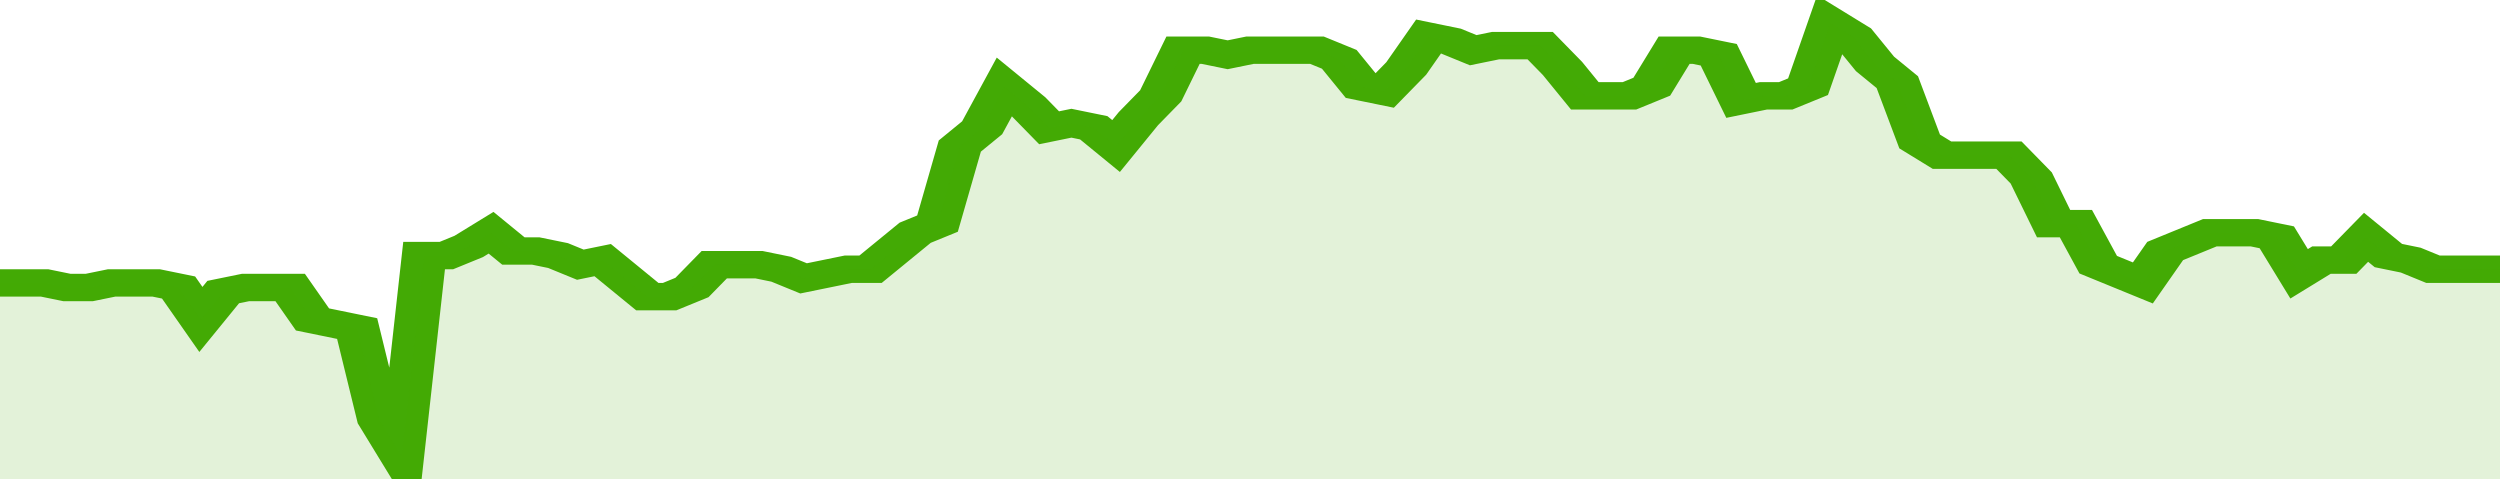 <svg xmlns="http://www.w3.org/2000/svg" viewBox="0 0 336 105" width="120" height="23" preserveAspectRatio="none">
				 <polyline fill="none" stroke="#43AA05" stroke-width="6" points="0, 62 3, 62 6, 62 9, 63 12, 63 15, 62 18, 62 21, 62 24, 63 27, 70 30, 64 33, 63 36, 63 39, 63 42, 70 45, 71 48, 72 51, 92 54, 100 57, 56 60, 56 63, 54 66, 51 69, 55 72, 55 75, 56 78, 58 81, 57 84, 61 87, 65 90, 65 93, 63 96, 58 99, 58 102, 58 105, 59 108, 61 111, 60 114, 59 117, 59 120, 55 123, 51 126, 49 129, 32 132, 28 135, 19 138, 23 141, 28 144, 27 147, 28 150, 32 153, 26 156, 21 159, 11 162, 11 165, 12 168, 11 171, 11 174, 11 177, 11 180, 13 183, 19 186, 20 189, 15 192, 8 195, 9 198, 11 201, 10 204, 10 207, 10 210, 15 213, 21 216, 21 219, 21 222, 19 225, 11 228, 11 231, 12 234, 22 237, 21 240, 21 243, 19 246, 5 249, 8 252, 14 255, 18 258, 31 261, 34 264, 34 267, 34 270, 34 273, 39 276, 49 279, 49 282, 58 285, 60 288, 62 291, 55 294, 53 297, 51 300, 51 303, 51 306, 52 309, 60 312, 57 315, 57 318, 52 321, 56 324, 57 327, 59 330, 59 333, 59 336, 59 336, 59 "> </polyline>
				 <polygon fill="#43AA05" opacity="0.15" points="0, 105 0, 62 3, 62 6, 62 9, 63 12, 63 15, 62 18, 62 21, 62 24, 63 27, 70 30, 64 33, 63 36, 63 39, 63 42, 70 45, 71 48, 72 51, 92 54, 100 57, 56 60, 56 63, 54 66, 51 69, 55 72, 55 75, 56 78, 58 81, 57 84, 61 87, 65 90, 65 93, 63 96, 58 99, 58 102, 58 105, 59 108, 61 111, 60 114, 59 117, 59 120, 55 123, 51 126, 49 129, 32 132, 28 135, 19 138, 23 141, 28 144, 27 147, 28 150, 32 153, 26 156, 21 159, 11 162, 11 165, 12 168, 11 171, 11 174, 11 177, 11 180, 13 183, 19 186, 20 189, 15 192, 8 195, 9 198, 11 201, 10 204, 10 207, 10 210, 15 213, 21 216, 21 219, 21 222, 19 225, 11 228, 11 231, 12 234, 22 237, 21 240, 21 243, 19 246, 5 249, 8 252, 14 255, 18 258, 31 261, 34 264, 34 267, 34 270, 34 273, 39 276, 49 279, 49 282, 58 285, 60 288, 62 291, 55 294, 53 297, 51 300, 51 303, 51 306, 52 309, 60 312, 57 315, 57 318, 52 321, 56 324, 57 327, 59 330, 59 333, 59 336, 59 336, 105 "></polygon>
			</svg>